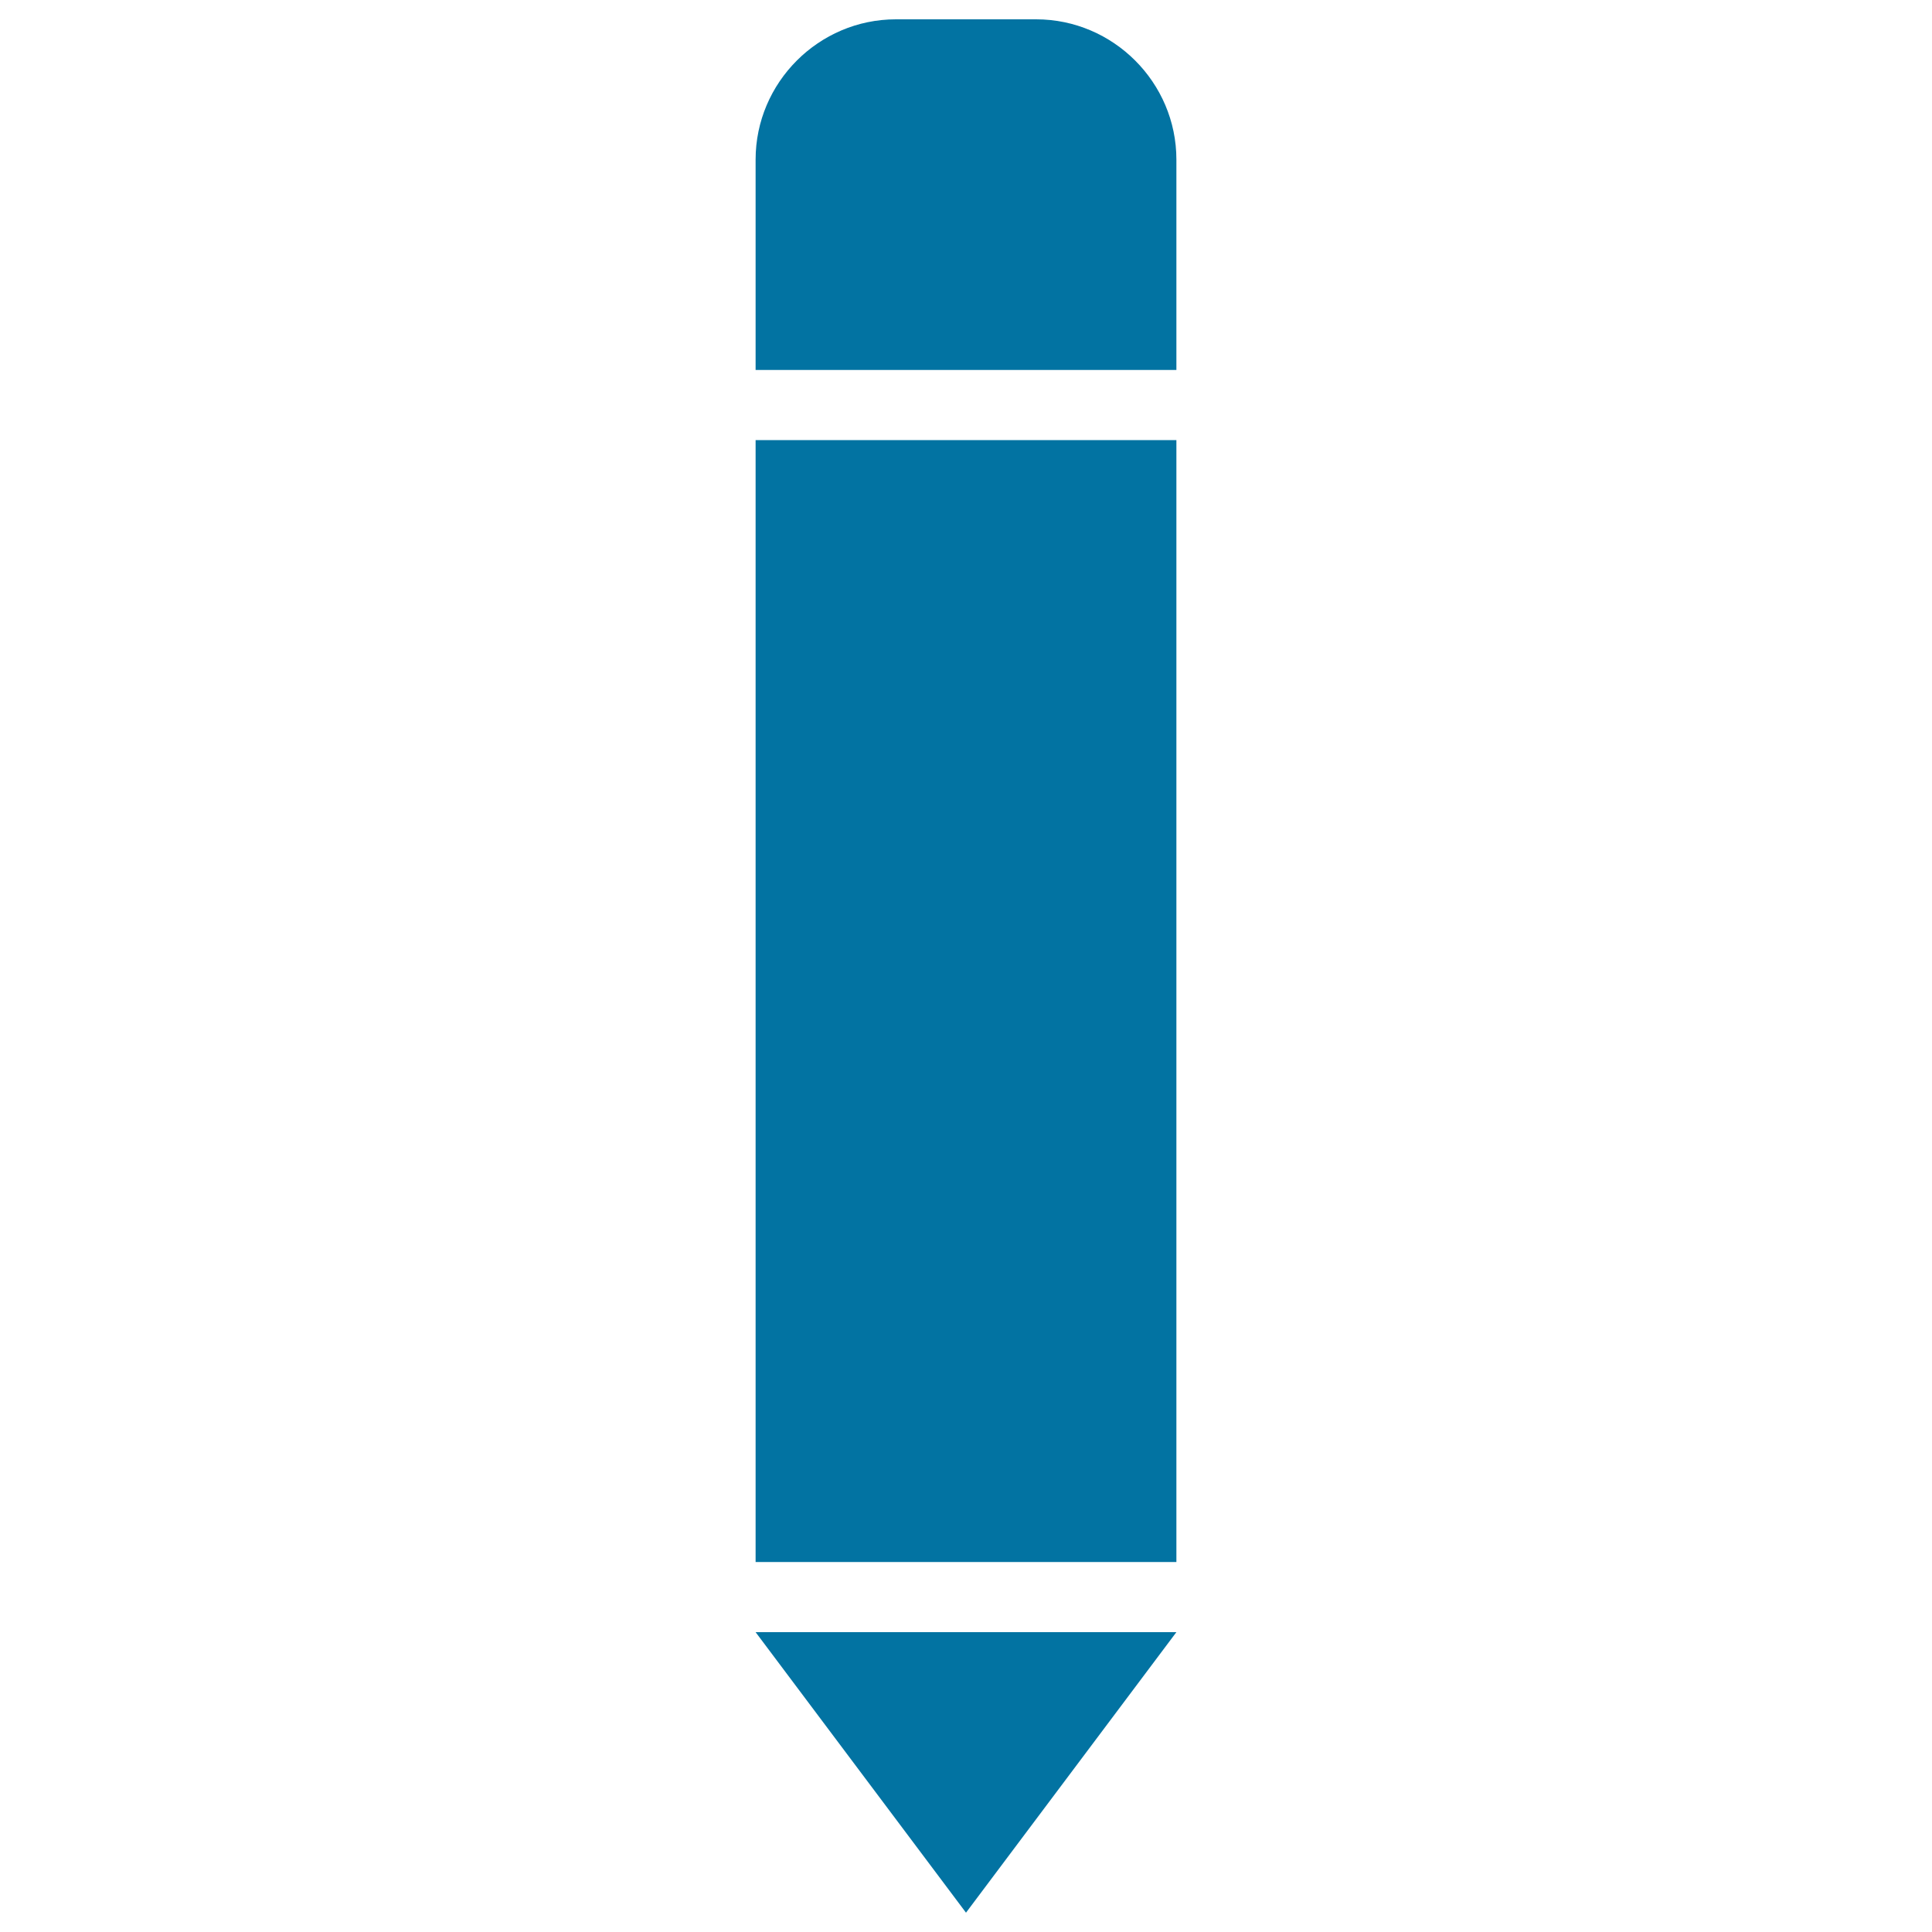 <svg xmlns="http://www.w3.org/2000/svg" viewBox="0 0 1000 1000" style="fill:#0273a2">
<title>Pen Black Vertical Interface Symbol SVG icon</title>
<g><g><rect x="391.1" y="227.8" width="217.8" height="580.7"/><polygon points="500,990 608.9,844.8 391.1,844.8 "/><path d="M536.3,10h-72.6c-39.9,0-72.6,32.7-72.6,72.6v108.9h217.8V82.6C608.9,42.7,576.2,10,536.3,10z"/></g></g>
</svg>